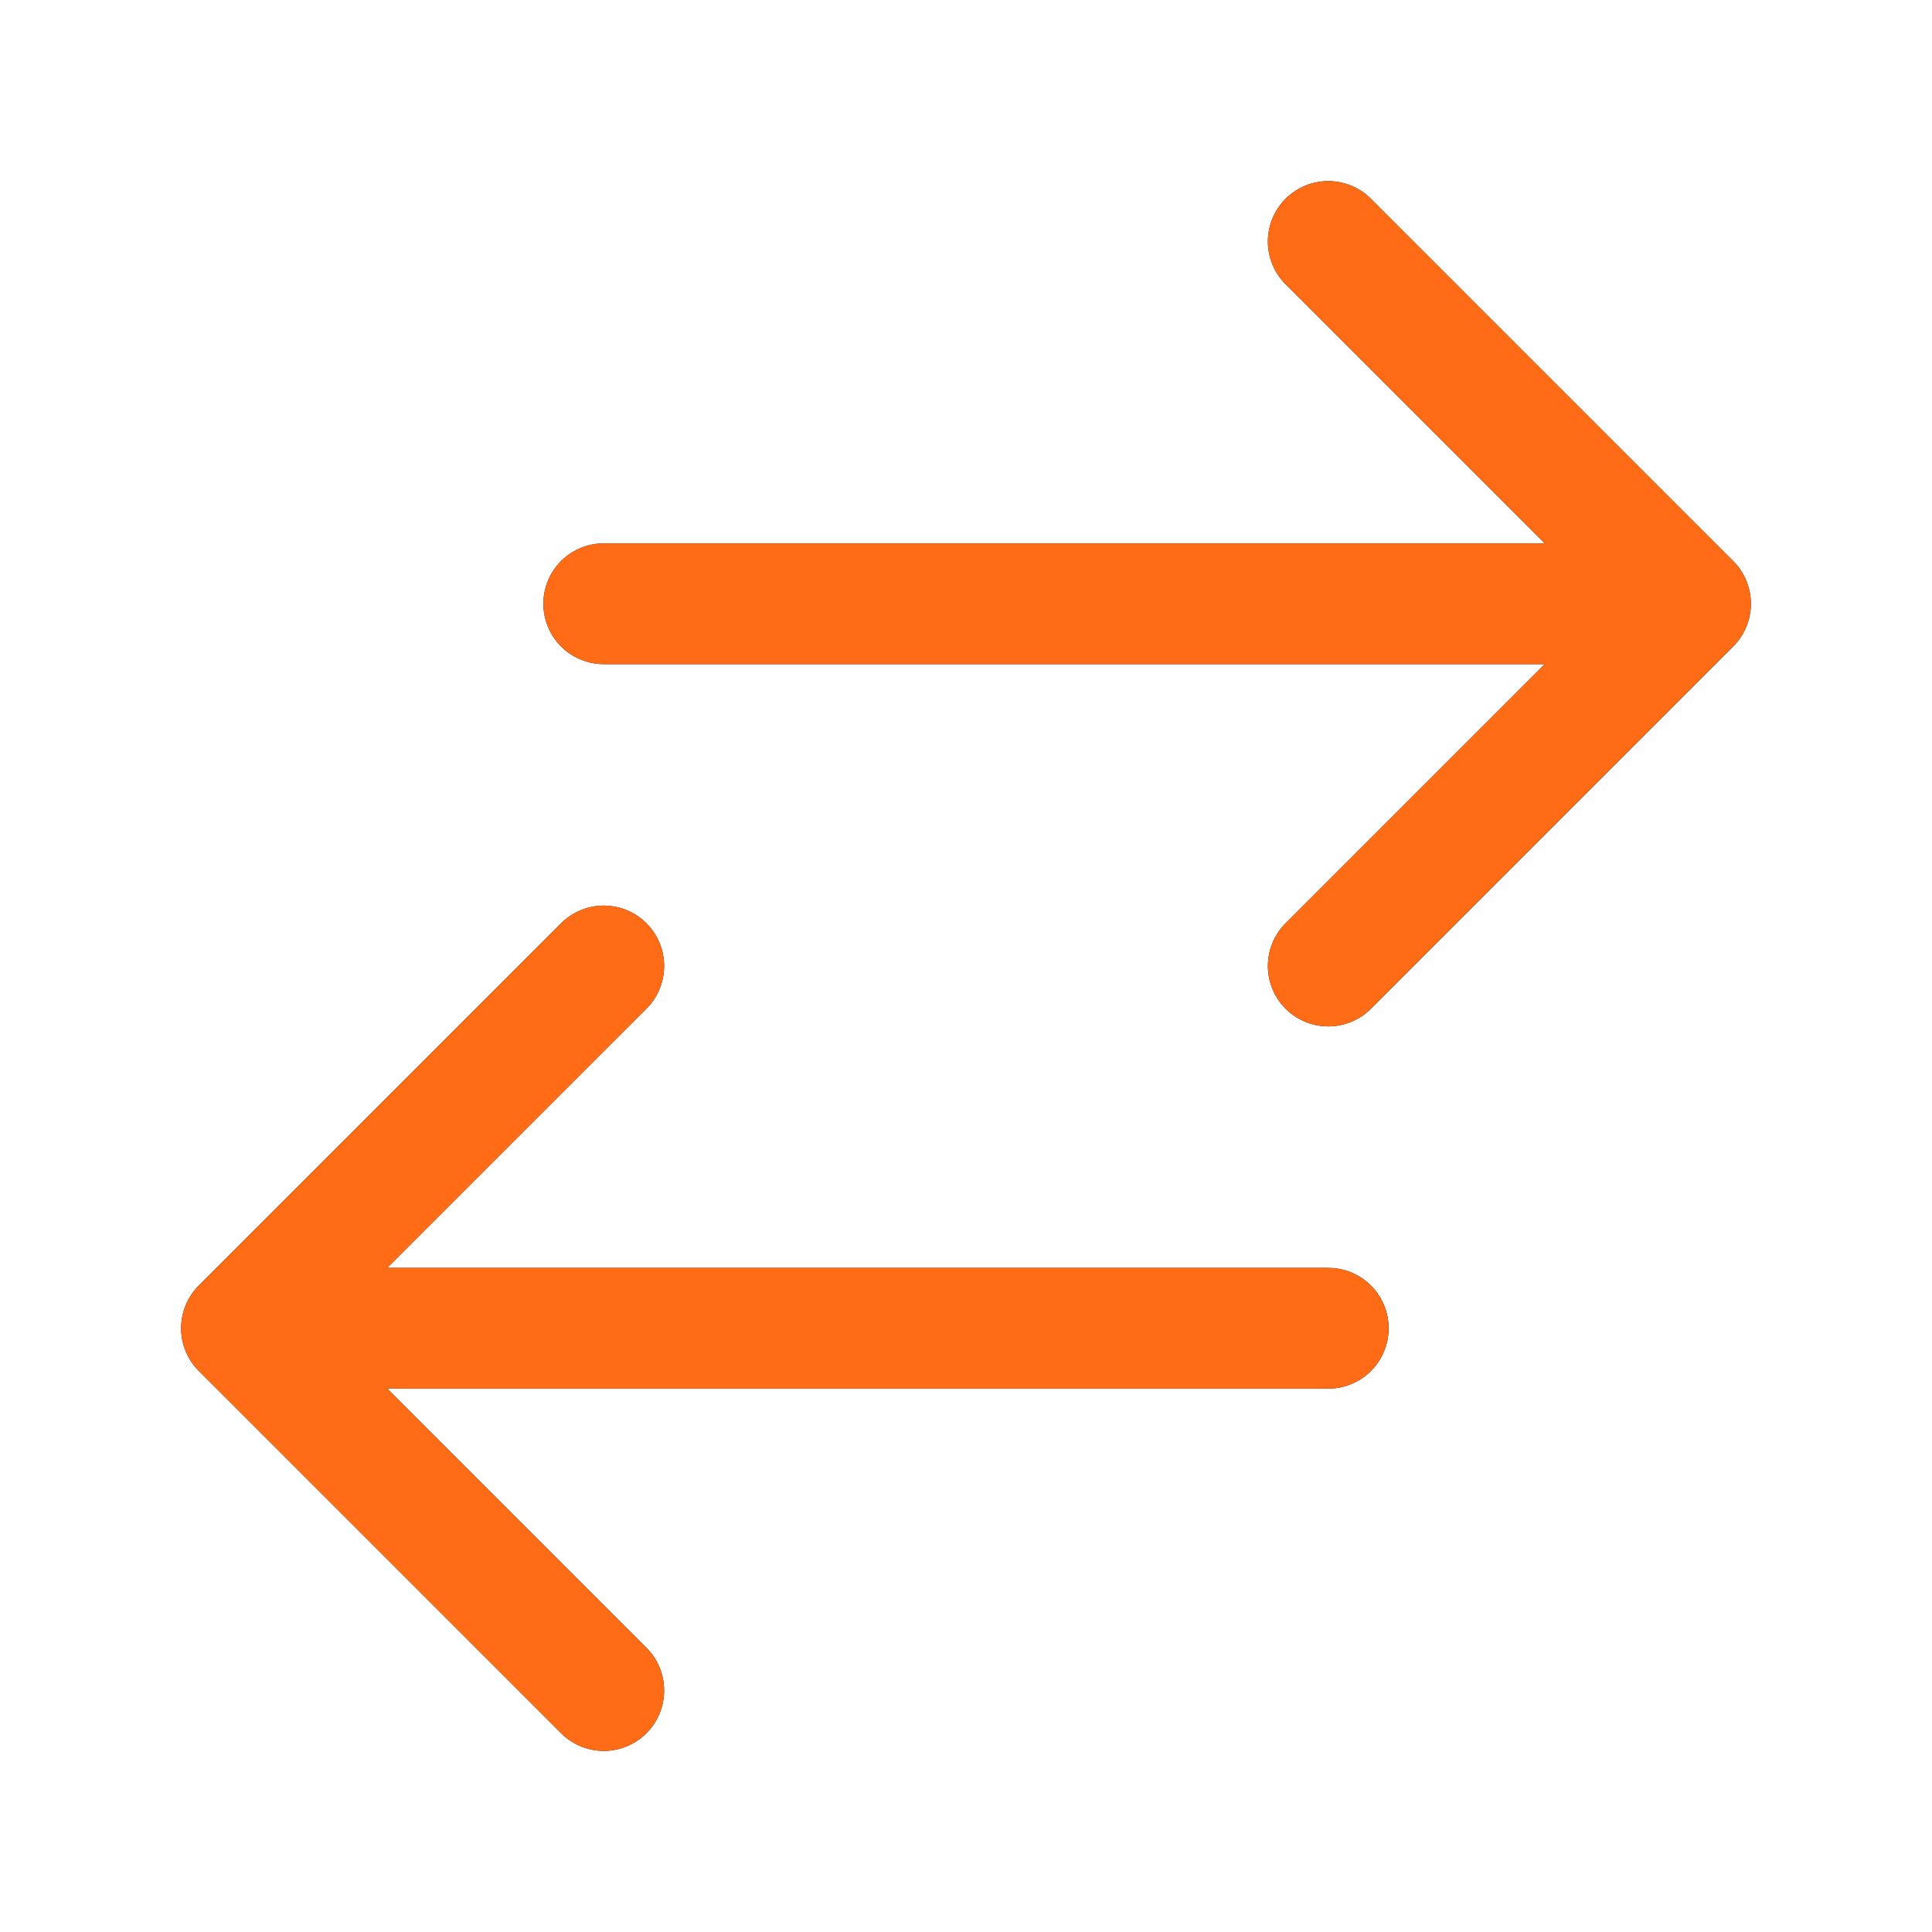 <svg width="44" height="44" viewBox="0 0 44 44" fill="none" xmlns="http://www.w3.org/2000/svg">
<g clip-path="url(#clip0_7019_8472)">
<g filter="url(#filter0_d_7019_8472)">
<path d="M13.75 38.5L5.5 30.25M5.5 30.25L13.75 22M5.5 30.25H30.25M30.25 5.5L38.5 13.75M38.5 13.75L30.25 22M38.5 13.75H13.75" stroke="black" stroke-width="2.75" stroke-linecap="round" stroke-linejoin="round" shape-rendering="geometricPrecision"/>
<path d="M13.75 38.5L5.5 30.25M5.5 30.25L13.75 22M5.5 30.25H30.25M30.25 5.5L38.5 13.75M38.5 13.75L30.25 22M38.5 13.75H13.75" stroke="#FF6C15" stroke-width="2.75" stroke-linecap="round" stroke-linejoin="round" shape-rendering="geometricPrecision"/>
</g>
</g>
<defs>
<filter id="filter0_d_7019_8472" x="-3.209" y="-3.209" width="50.417" height="50.417" filterUnits="userSpaceOnUse" color-interpolation-filters="sRGB">
<feFlood flood-opacity="0" result="BackgroundImageFix"/>
<feColorMatrix in="SourceAlpha" type="matrix" values="0 0 0 0 0 0 0 0 0 0 0 0 0 0 0 0 0 0 127 0" result="hardAlpha"/>
<feOffset/>
<feGaussianBlur stdDeviation="3.667"/>
<feComposite in2="hardAlpha" operator="out"/>
<feColorMatrix type="matrix" values="0 0 0 0 1 0 0 0 0 0.424 0 0 0 0 0.082 0 0 0 0.4 0"/>
<feBlend mode="normal" in2="BackgroundImageFix" result="effect1_dropShadow_7019_8472"/>
<feBlend mode="normal" in="SourceGraphic" in2="effect1_dropShadow_7019_8472" result="shape"/>
</filter>
<clipPath id="clip0_7019_8472">
<rect width="44" height="44" fill="white"/>
</clipPath>
</defs>
</svg>
